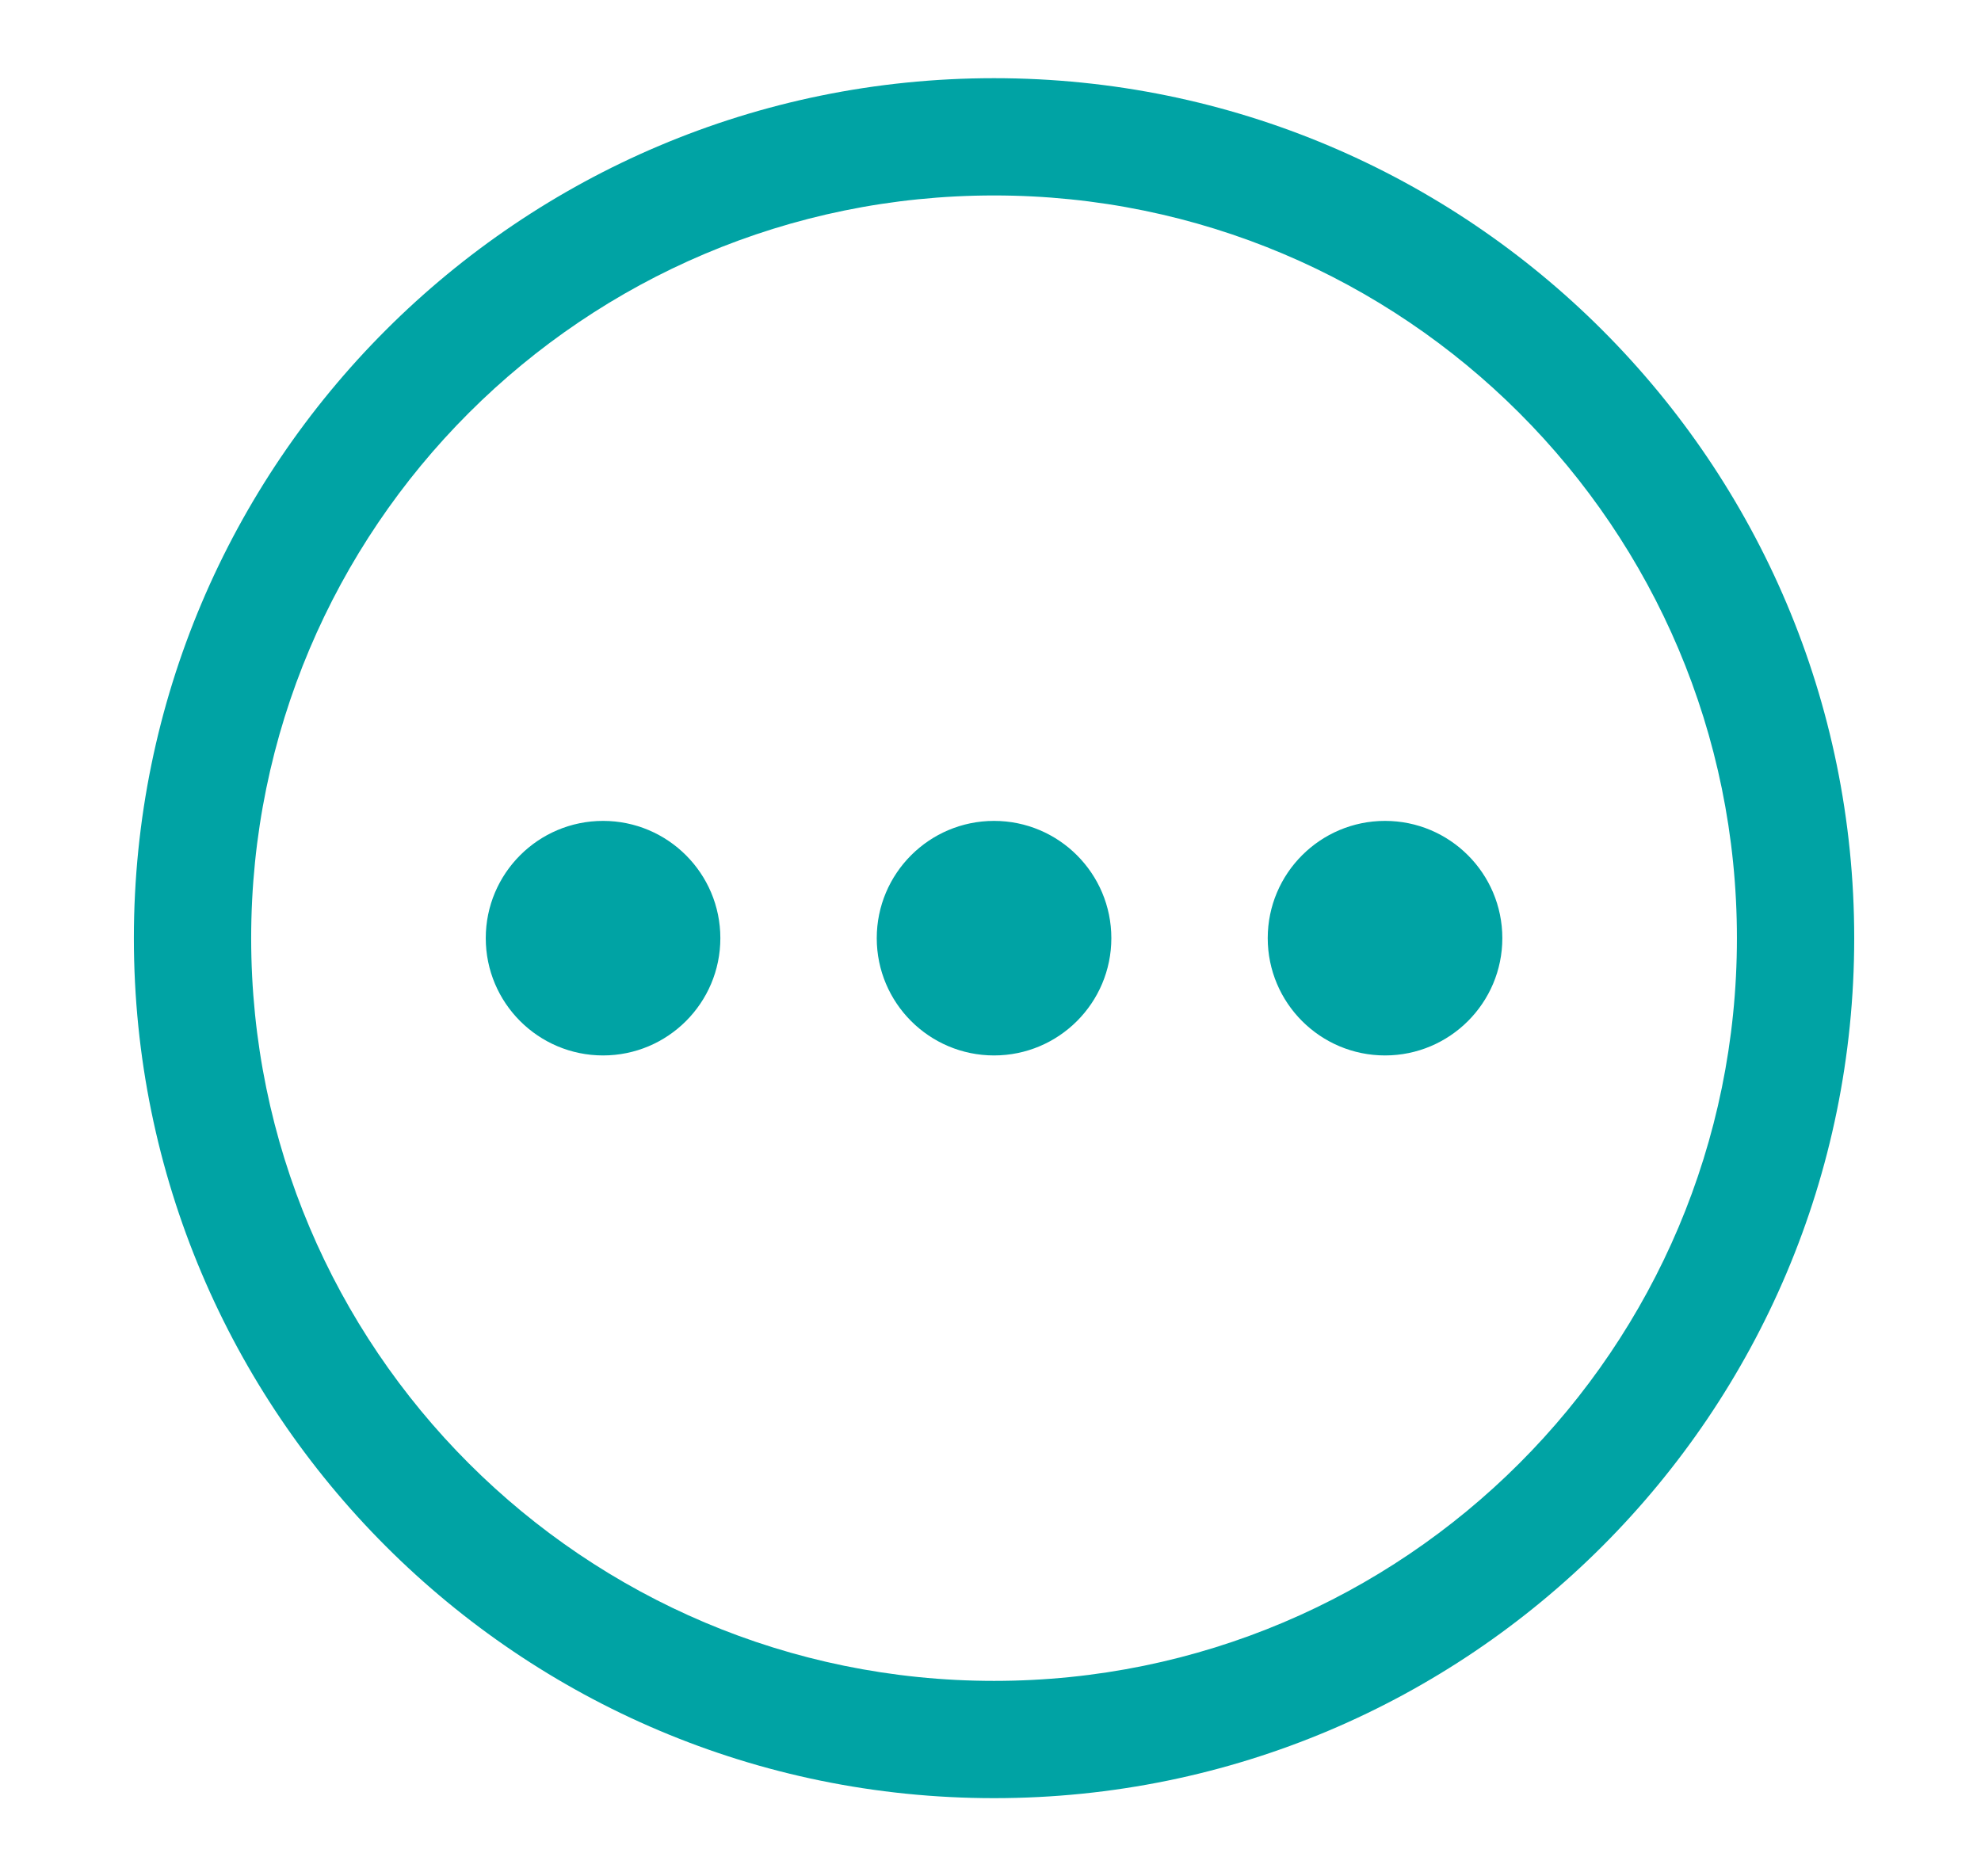 <svg width="19" height="18" viewBox="0 0 19 18" fill="none" xmlns="http://www.w3.org/2000/svg">
<path fill-rule="evenodd" clip-rule="evenodd" d="M16.659 9C16.659 12.935 13.469 16.125 9.534 16.125C5.599 16.125 2.409 12.935 2.409 9C2.409 5.065 5.599 1.875 9.534 1.875C13.469 1.875 16.659 5.065 16.659 9ZM17.784 9C17.784 13.556 14.091 17.25 9.534 17.25C4.978 17.25 1.284 13.556 1.284 9C1.284 4.444 4.978 0.75 9.534 0.75C14.091 0.75 17.784 4.444 17.784 9ZM5.784 10.125C6.405 10.125 6.909 9.621 6.909 9C6.909 8.379 6.405 7.875 5.784 7.875C5.163 7.875 4.659 8.379 4.659 9C4.659 9.621 5.163 10.125 5.784 10.125ZM10.659 9C10.659 9.621 10.155 10.125 9.534 10.125C8.913 10.125 8.409 9.621 8.409 9C8.409 8.379 8.913 7.875 9.534 7.875C10.155 7.875 10.659 8.379 10.659 9ZM14.409 9C14.409 9.621 13.905 10.125 13.284 10.125C12.663 10.125 12.159 9.621 12.159 9C12.159 8.379 12.663 7.875 13.284 7.875C13.905 7.875 14.409 8.379 14.409 9Z" fill="#00A3A4"/>
</svg>
